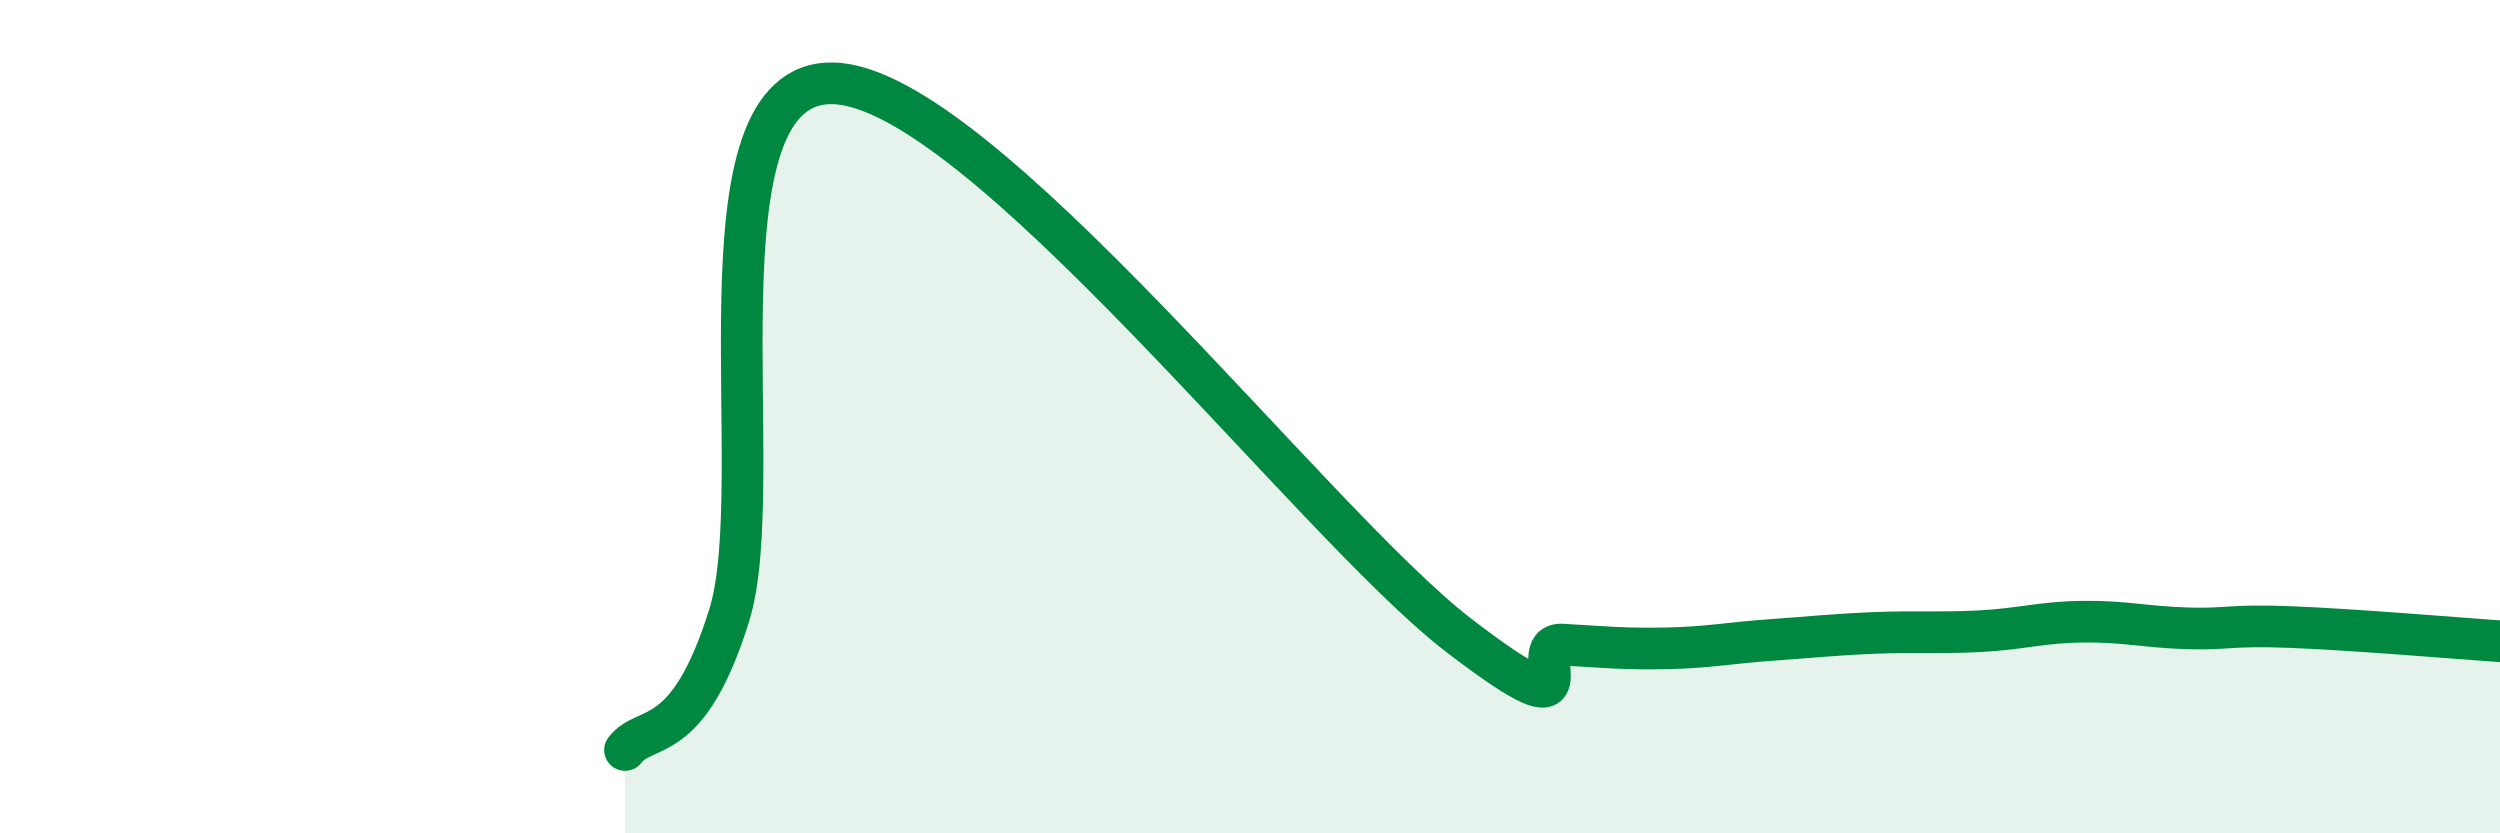
    <svg width="60" height="20" viewBox="0 0 60 20" xmlns="http://www.w3.org/2000/svg">
      <path
        d="M 15,18 C 15.5,17.35 16.5,17.97 17.5,14.77 C 18.5,11.57 16.5,1.91 20,2 C 23.5,2.09 31.5,12.55 35,15.24 C 38.5,17.93 36.5,15.41 37.5,15.47 C 38.5,15.53 39,15.58 40,15.56 C 41,15.54 41.5,15.43 42.5,15.36 C 43.5,15.29 44,15.23 45,15.19 C 46,15.15 46.5,15.2 47.5,15.15 C 48.5,15.1 49,14.93 50,14.92 C 51,14.91 51.5,15.05 52.5,15.08 C 53.5,15.11 53.5,14.99 55,15.05 C 56.5,15.11 59,15.32 60,15.39L60 20L15 20Z"
        fill="#008740"
        opacity="0.1"
        stroke-linecap="round"
        stroke-linejoin="round"
      />
      <path
        d="M 15,18 C 15.5,17.35 16.5,17.97 17.5,14.77 C 18.5,11.57 16.5,1.91 20,2 C 23.5,2.09 31.5,12.55 35,15.24 C 38.5,17.93 36.5,15.41 37.5,15.47 C 38.5,15.53 39,15.58 40,15.56 C 41,15.54 41.5,15.43 42.5,15.36 C 43.5,15.29 44,15.23 45,15.19 C 46,15.15 46.5,15.2 47.5,15.15 C 48.5,15.1 49,14.93 50,14.92 C 51,14.91 51.5,15.05 52.5,15.08 C 53.5,15.11 53.5,14.99 55,15.05 C 56.5,15.11 59,15.32 60,15.39"
        stroke="#008740"
        stroke-width="1"
        fill="none"
        stroke-linecap="round"
        stroke-linejoin="round"
      />
    </svg>
  